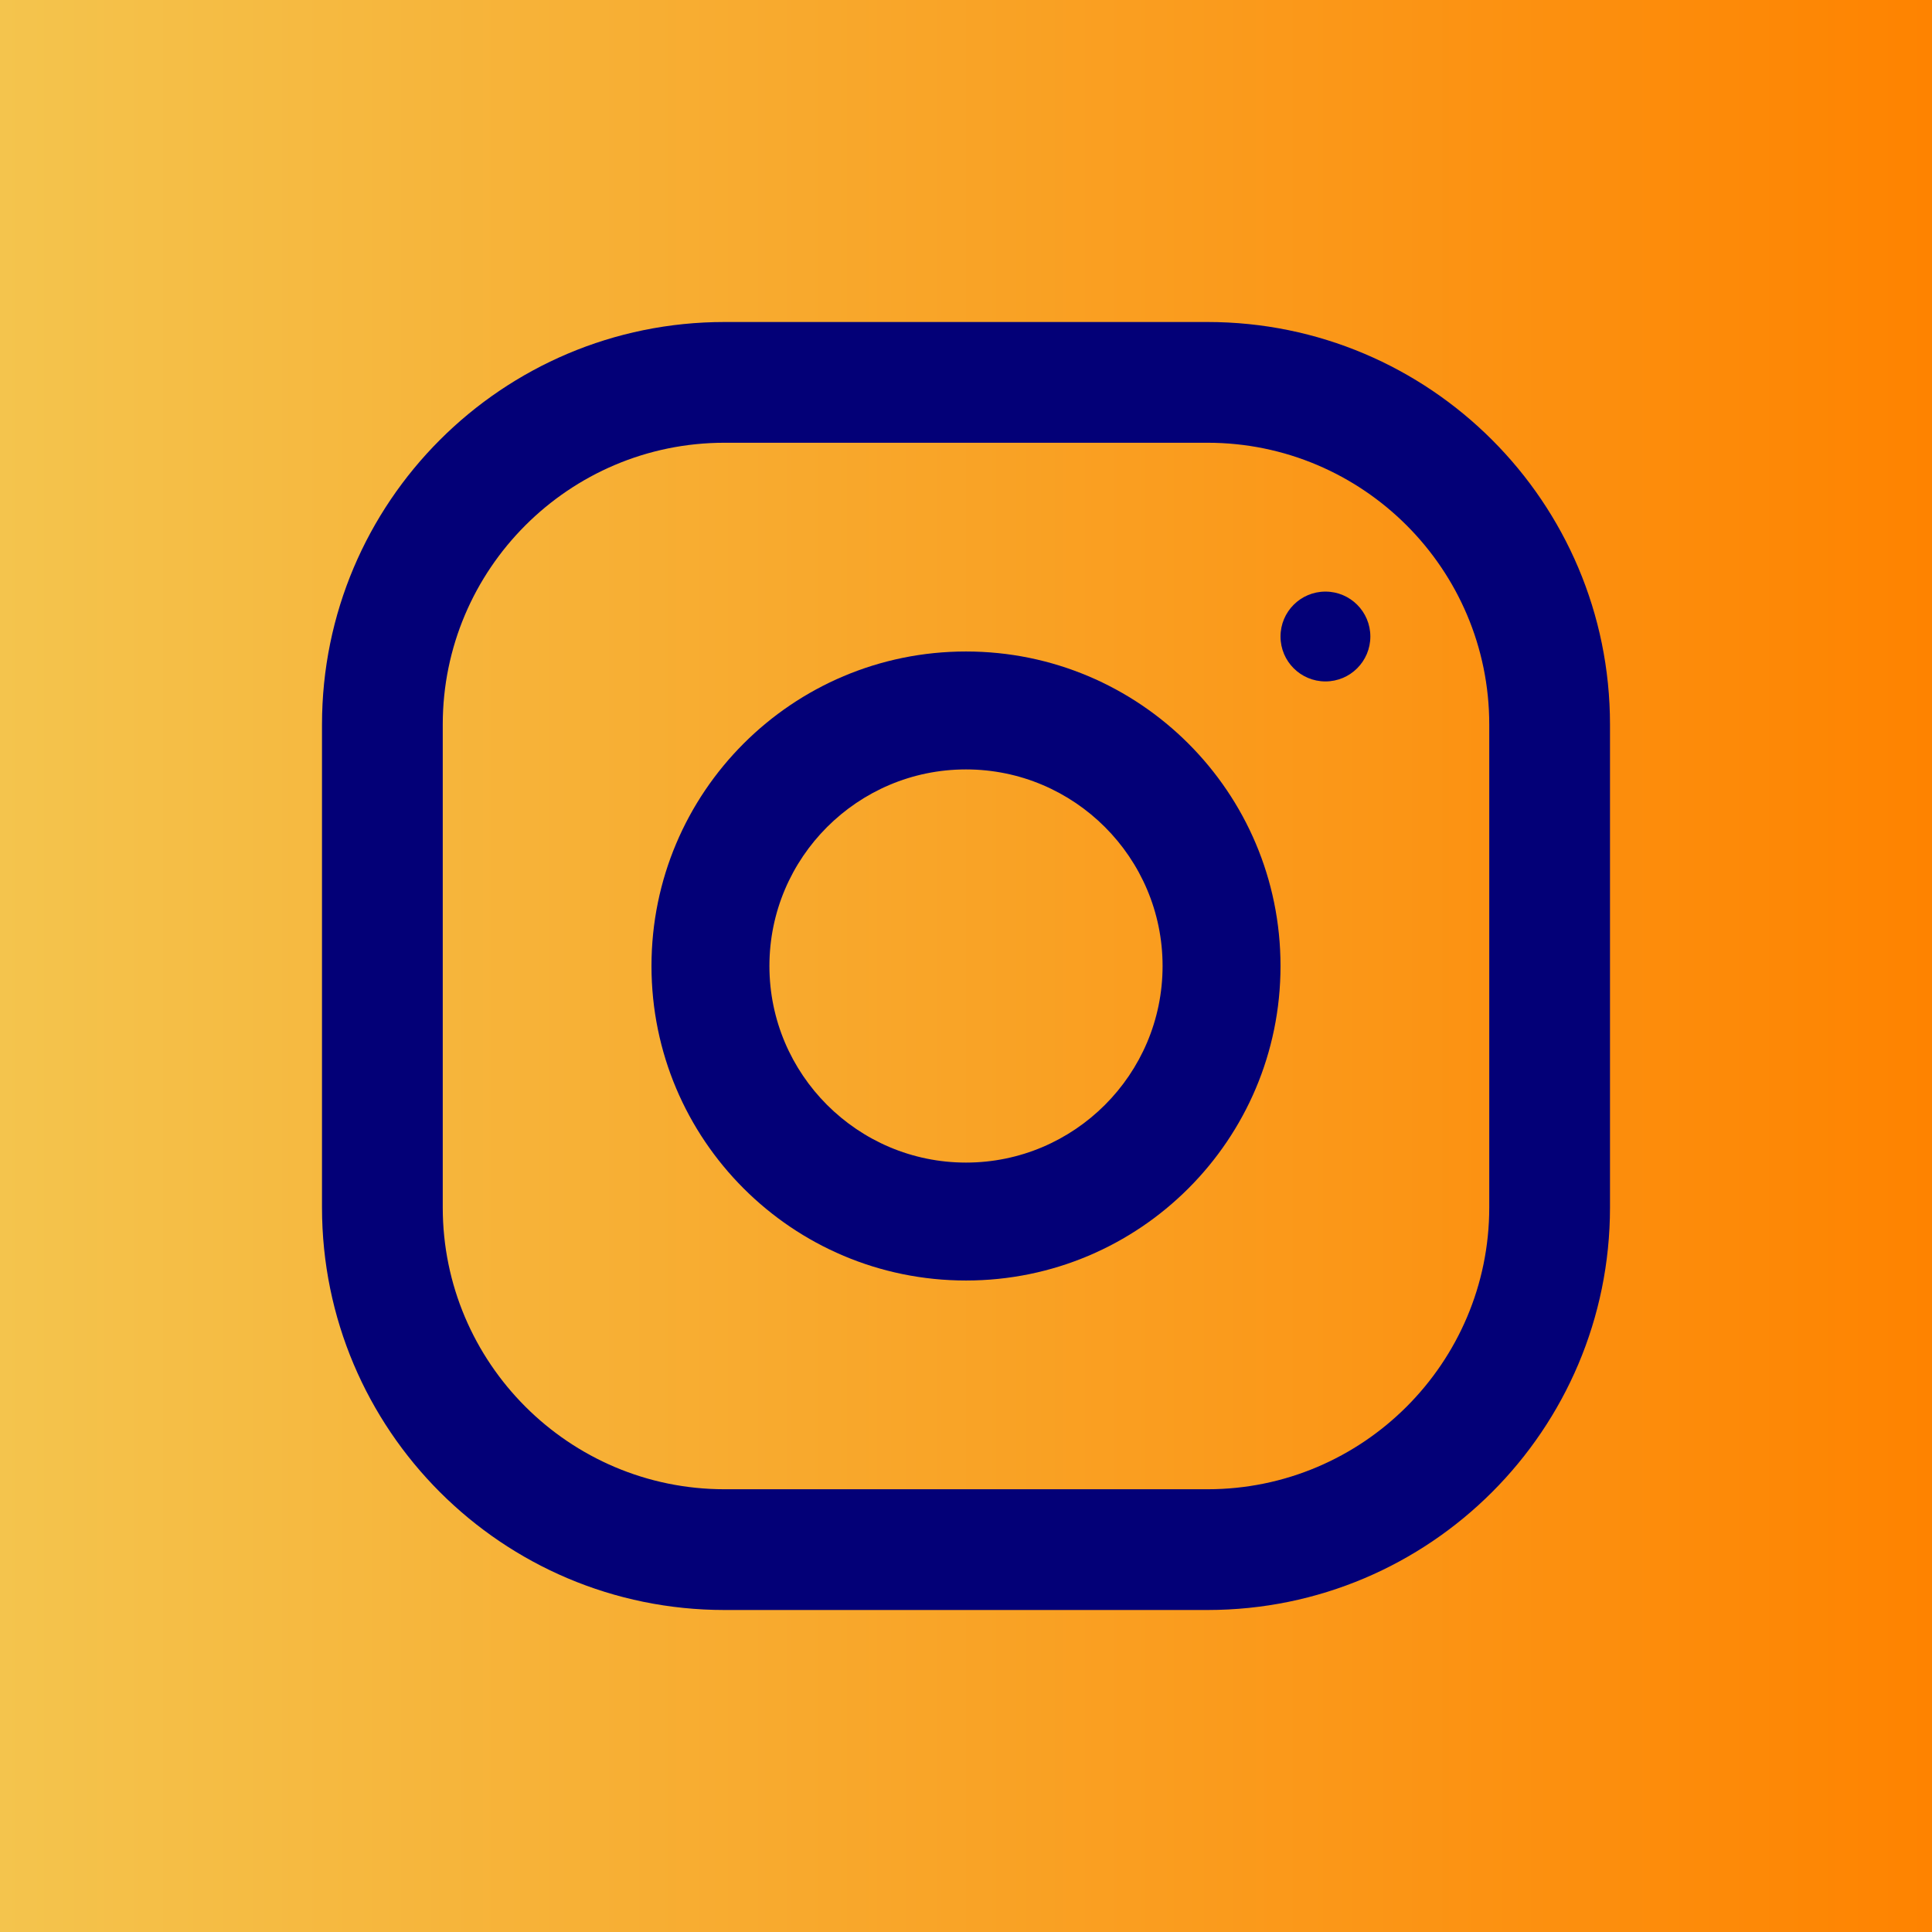 <svg width="24" height="24" viewBox="0 0 24 24" fill="none" xmlns="http://www.w3.org/2000/svg">
<g id="ico/ig">
<rect id="Rectangle" width="24" height="24" fill="url(#paint0_linear)"/>
<g id="ico/ig_2">
<path id="Shape" fill-rule="evenodd" clip-rule="evenodd" d="M9 4H15C17.761 4 20 6.239 20 9V15C20 17.761 17.761 20 15 20H9C6.239 20 4 17.761 4 15V9C4 6.239 6.239 4 9 4ZM15 18.5C16.93 18.5 18.5 16.93 18.5 15V9C18.5 7.07 16.93 5.5 15 5.5H9C7.07 5.5 5.5 7.07 5.5 9V15C5.5 16.93 7.07 18.5 9 18.5H15Z" fill="#030077"/>
<path id="Shape_2" fill-rule="evenodd" clip-rule="evenodd" d="M8.093 12C8.093 9.842 9.842 8.093 12 8.093C14.158 8.093 15.907 9.842 15.907 12C15.907 14.158 14.158 15.907 12 15.907C9.842 15.907 8.093 14.158 8.093 12ZM9.558 12C9.558 13.346 10.654 14.442 12 14.442C13.346 14.442 14.442 13.346 14.442 12C14.442 10.653 13.346 9.558 12 9.558C10.654 9.558 9.558 10.653 9.558 12Z" fill="#030077"/>
<circle id="Oval" cx="16.465" cy="7.907" r="0.558" fill="#030077"/>
</g>
</g>
<defs>
<linearGradient id="paint0_linear" x1="0" y1="12" x2="24" y2="12" gradientUnits="userSpaceOnUse">
<stop stop-color="#F4C44D"/>
<stop offset="1" stop-color="#FE8300"/>
</linearGradient>
</defs>
</svg>
